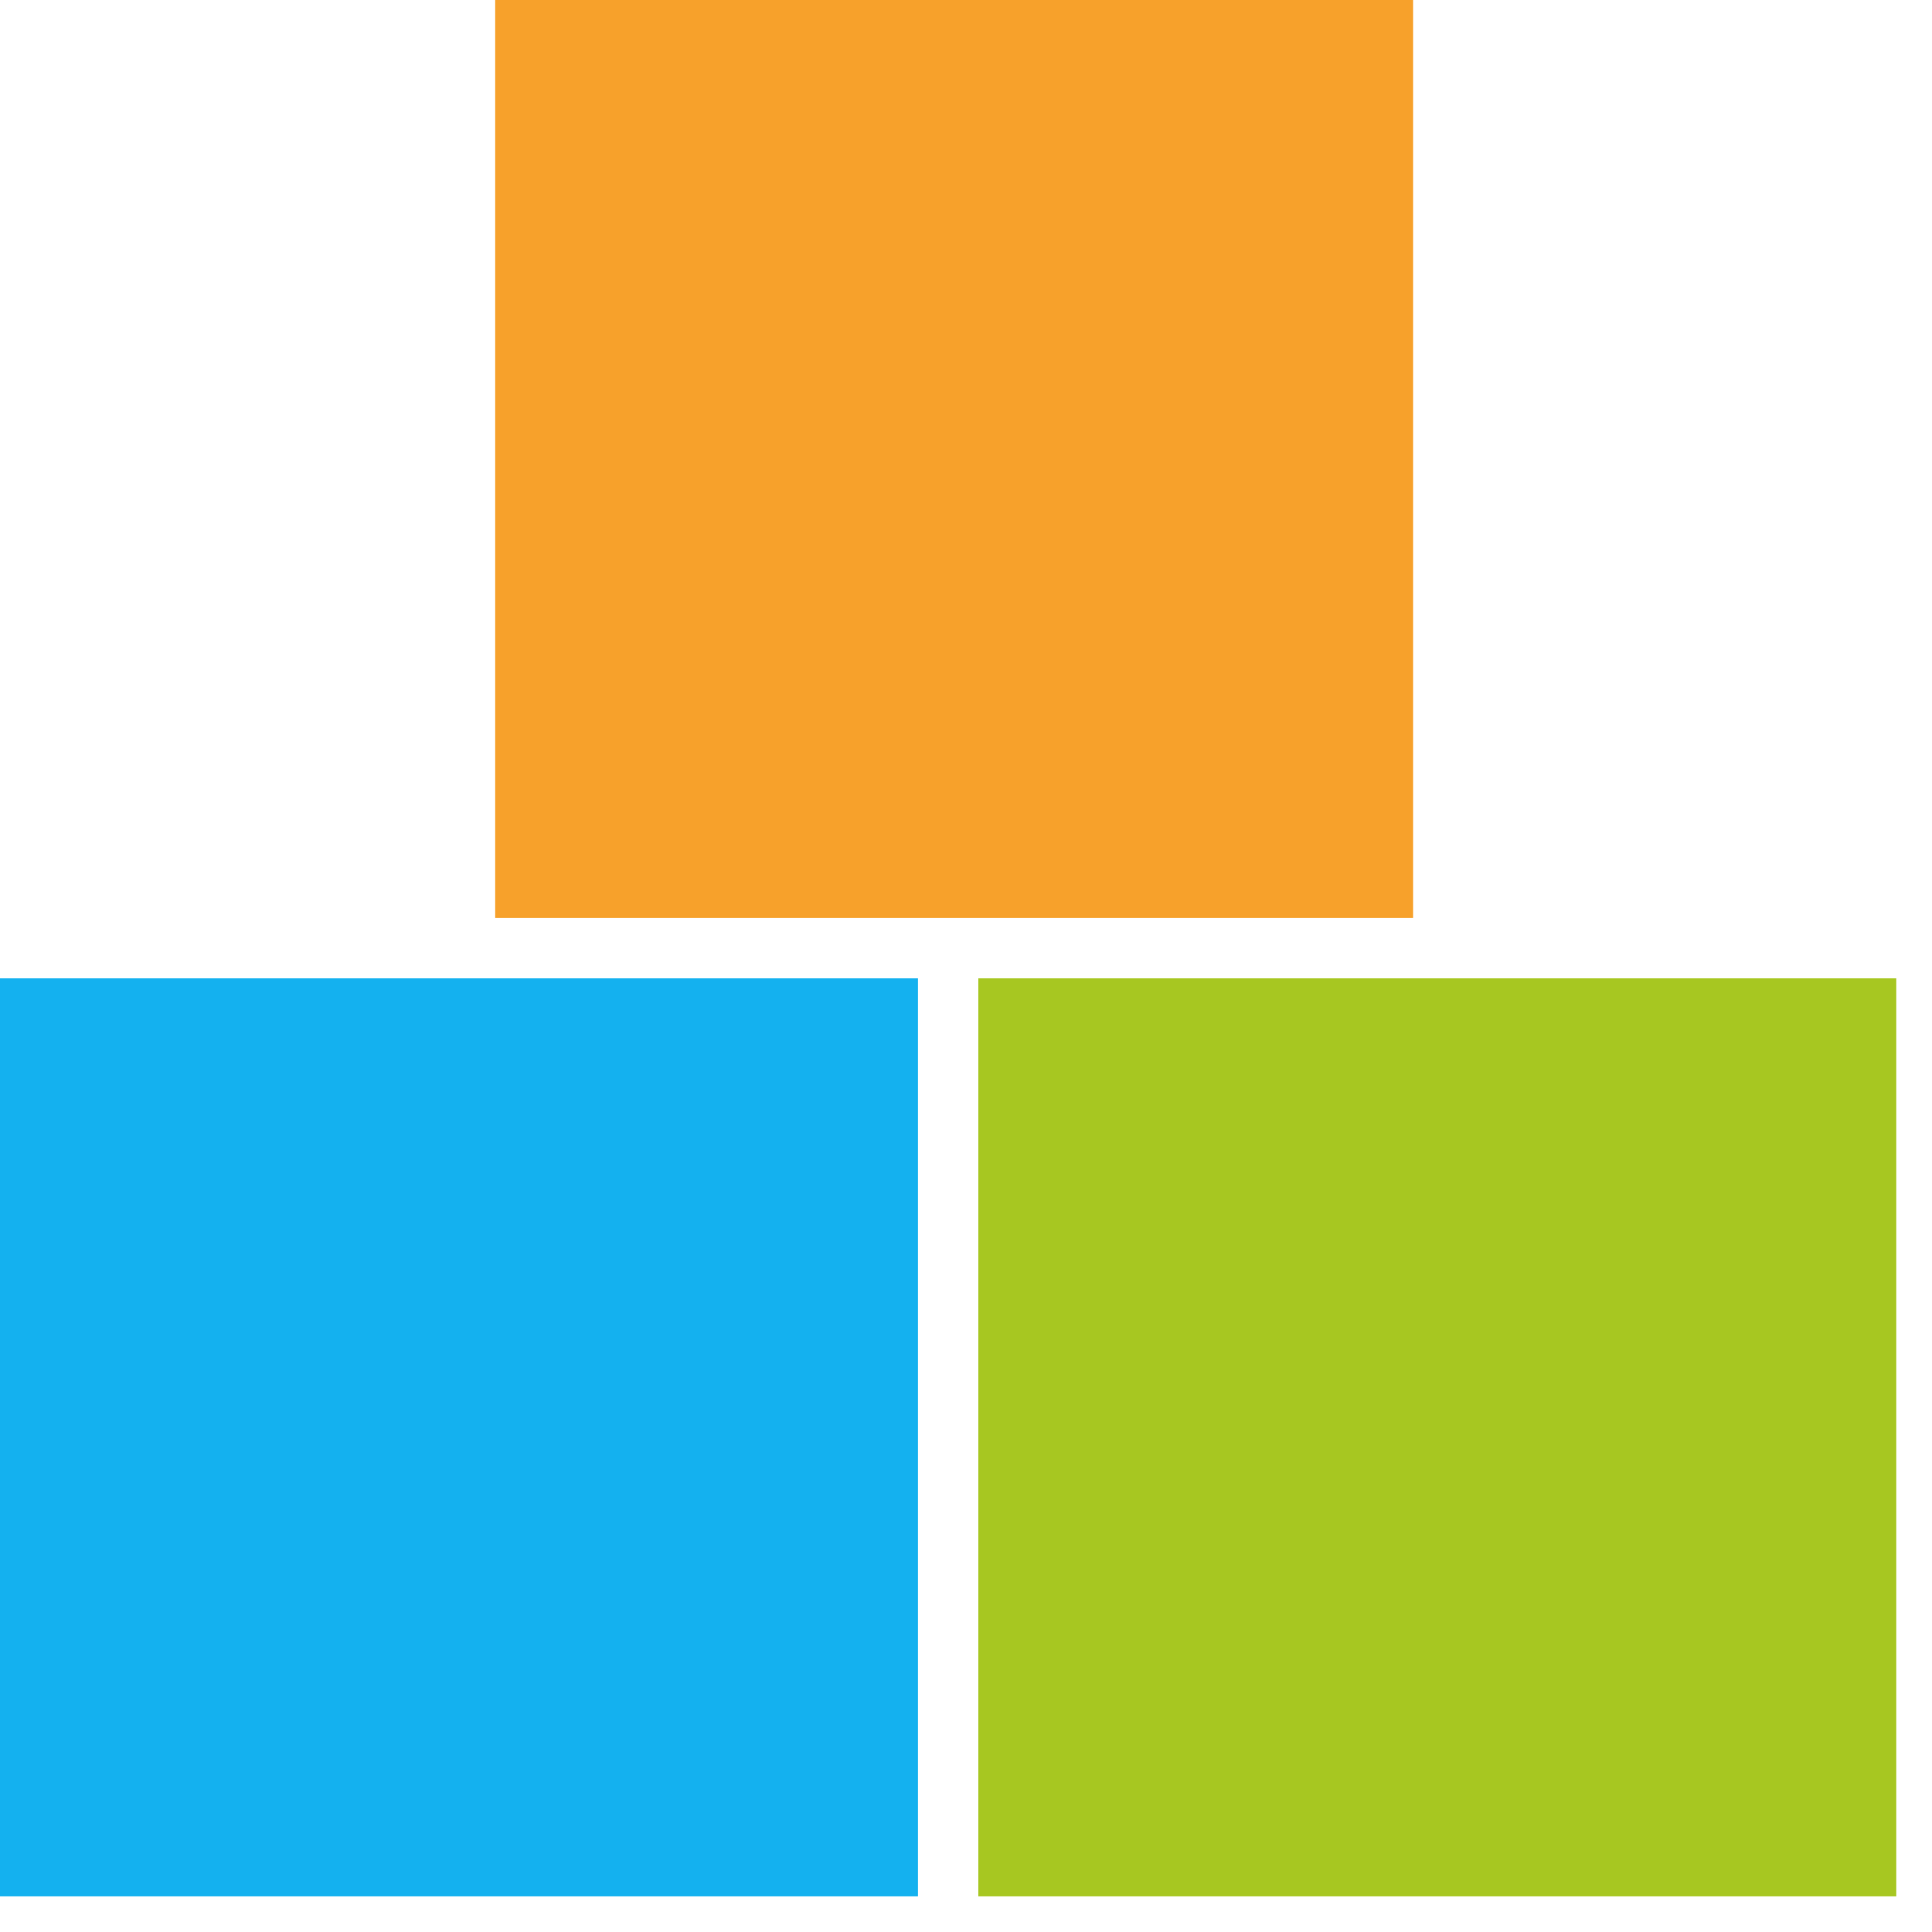 <?xml version="1.0" encoding="UTF-8" standalone="no"?><!DOCTYPE svg PUBLIC "-//W3C//DTD SVG 1.1//EN" "http://www.w3.org/Graphics/SVG/1.1/DTD/svg11.dtd"><svg width="100%" height="100%" viewBox="0 0 24 24" version="1.1" xmlns="http://www.w3.org/2000/svg" xmlns:xlink="http://www.w3.org/1999/xlink" xml:space="preserve" xmlns:serif="http://www.serif.com/" style="fill-rule:evenodd;clip-rule:evenodd;stroke-linejoin:round;stroke-miterlimit:2;"><g><rect x="12.153" y="12.153" width="11.403" height="11.404" style="fill:#a7c721;fill-rule:nonzero;"/></g><g><rect x="0" y="12.153" width="11.403" height="11.404" style="fill:#14b1ef;fill-rule:nonzero;"/></g><g><rect x="6.151" y="0" width="11.403" height="11.403" style="fill:#f7a12b;fill-rule:nonzero;"/></g></svg>